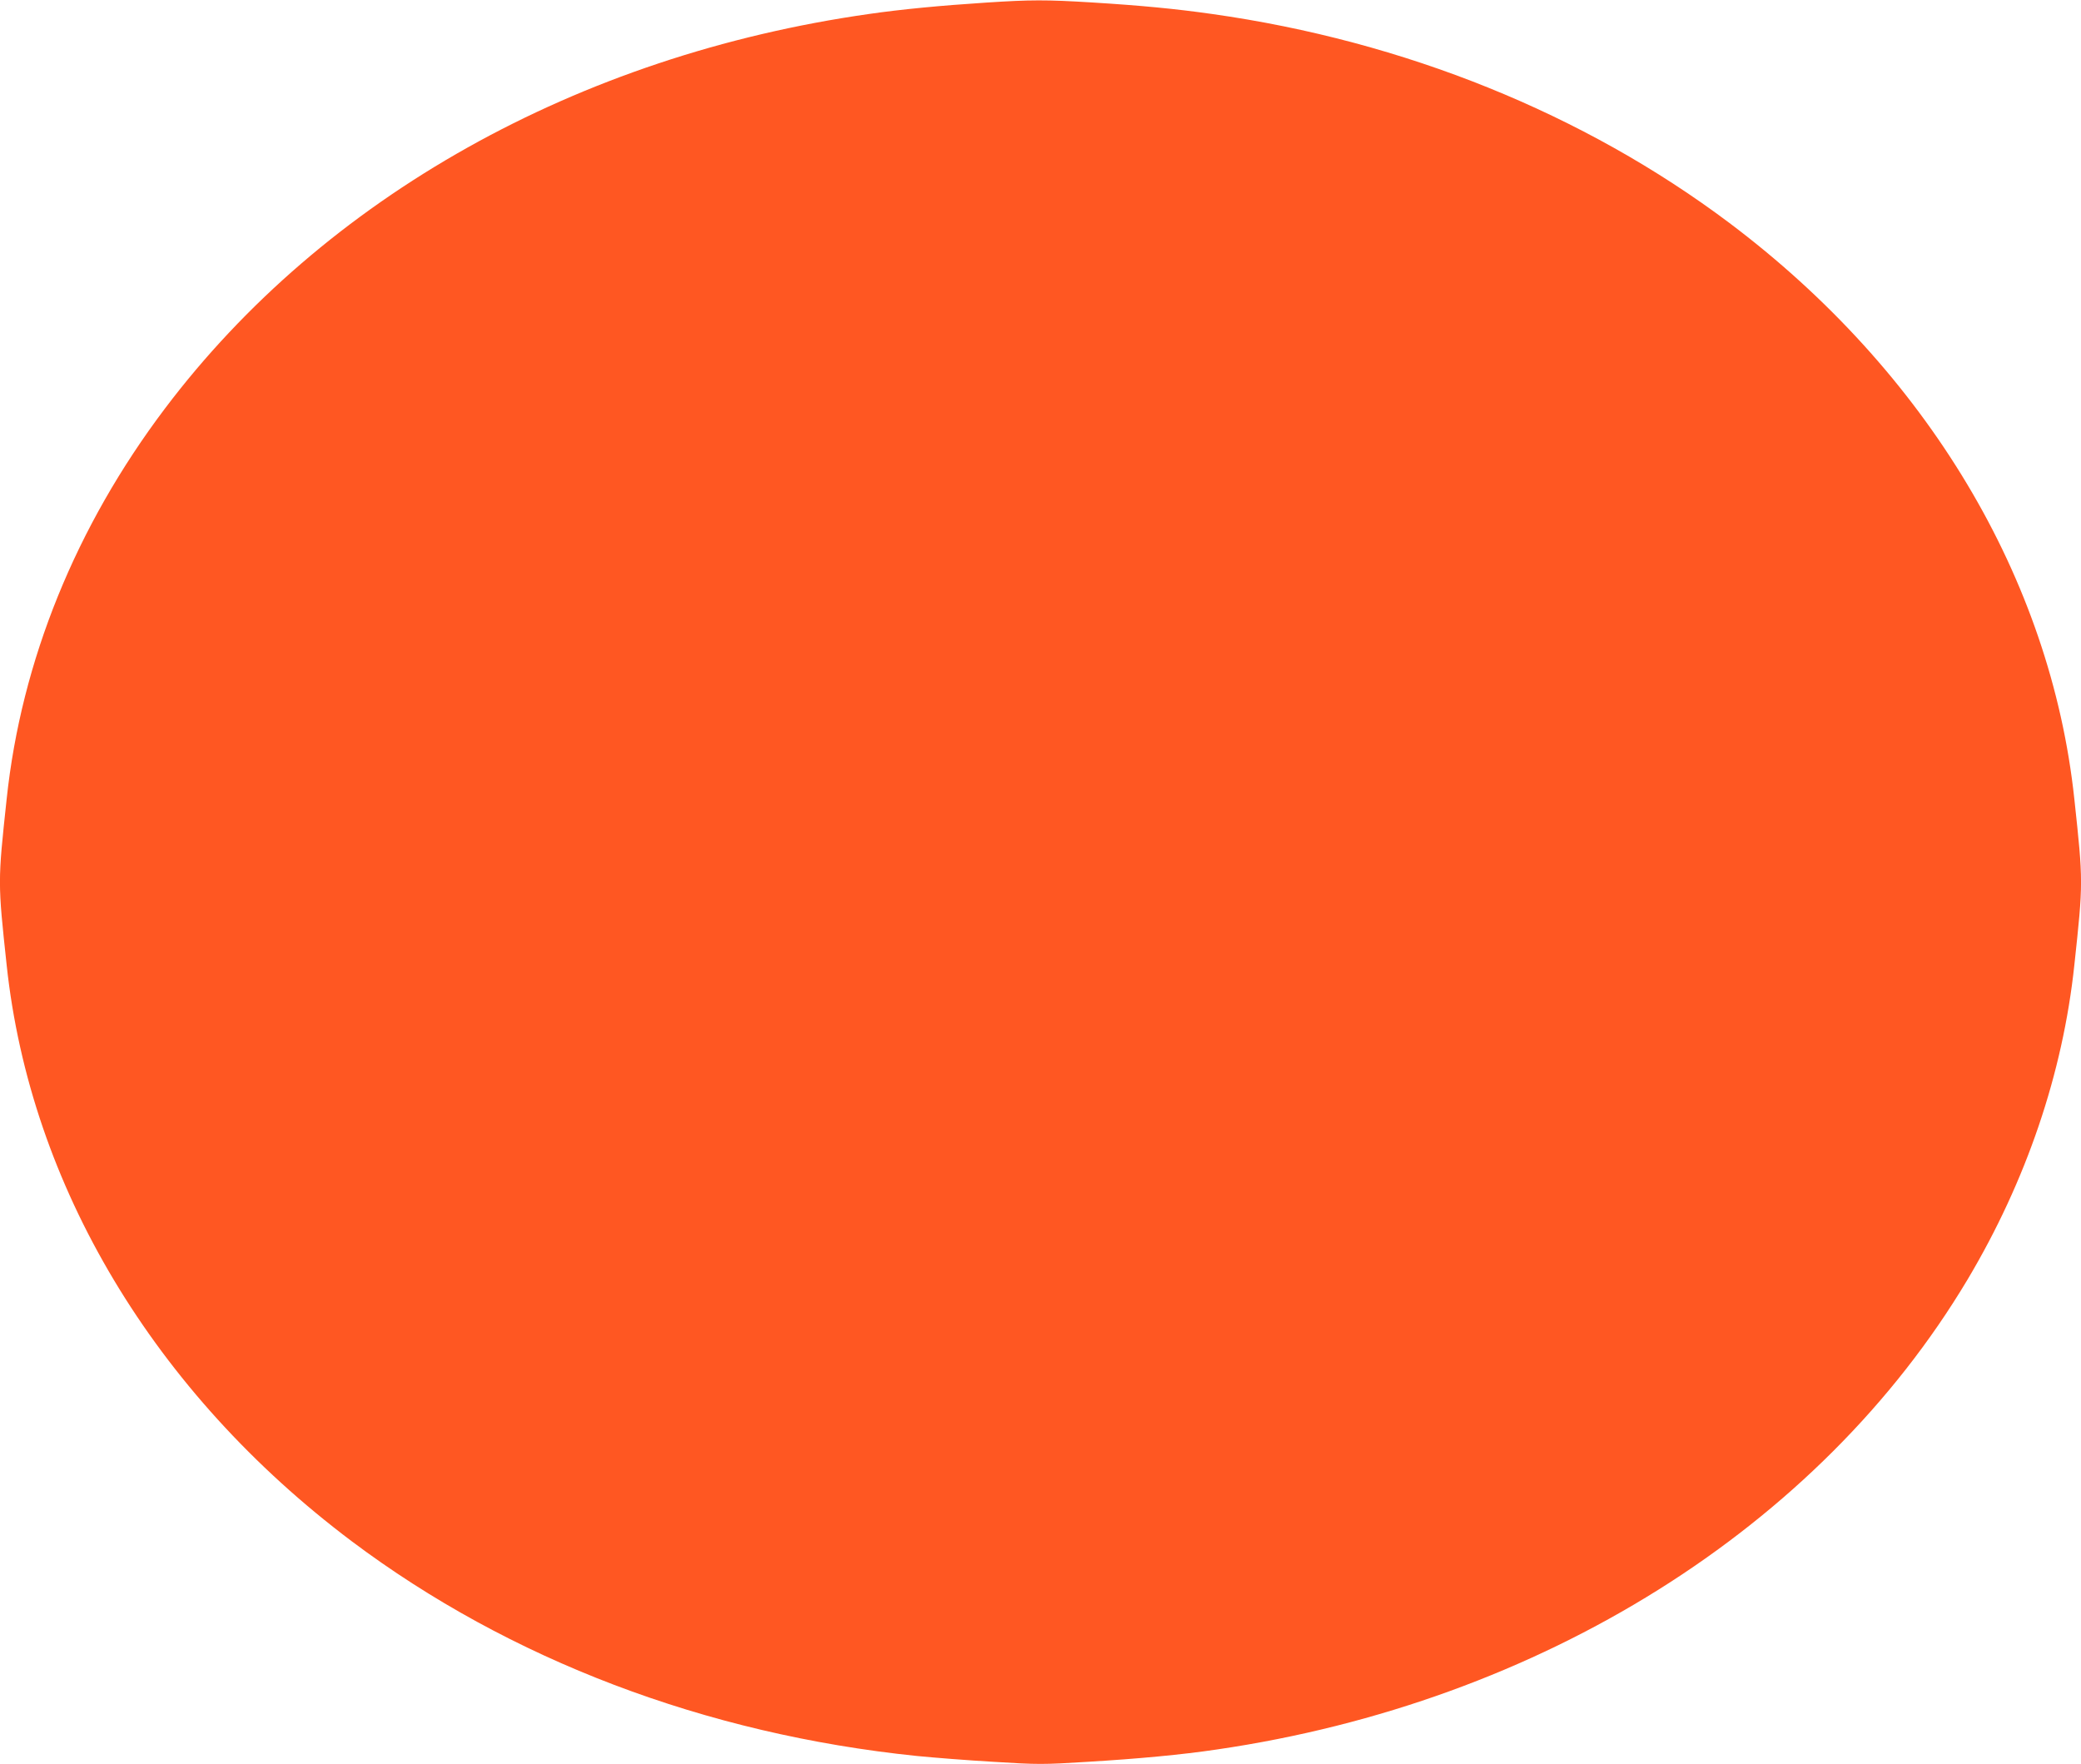 <?xml version="1.0" standalone="no"?>
<!DOCTYPE svg PUBLIC "-//W3C//DTD SVG 20010904//EN"
 "http://www.w3.org/TR/2001/REC-SVG-20010904/DTD/svg10.dtd">
<svg version="1.0" xmlns="http://www.w3.org/2000/svg"
 width="1280pt" height="1085pt" viewBox="0 0 1280 1085"
 preserveAspectRatio="xMidYMid meet">
<g transform="translate(0,1085) scale(0.1,-0.1)"
fill="#ff5722" stroke="none">
<path d="M6065 10834 c-278 -18 -520 -41 -720 -70 -1793 -255 -3350 -1128
-4330 -2426 -548 -726 -884 -1552 -974 -2402 -55 -512 -55 -510 0 -1022 145
-1356 908 -2630 2122 -3543 971 -729 2176 -1187 3477 -1321 102 -10 314 -27
473 -36 272 -17 302 -17 575 0 316 19 582 44 797 76 1993 291 3705 1363 4617
2890 361 606 586 1267 657 1934 55 512 55 510 0 1022 -145 1356 -908 2630
-2122 3543 -895 672 -1998 1118 -3182 1285 -226 32 -433 52 -740 71 -279 17
-376 17 -650 -1z"/>
</g>
</svg>
